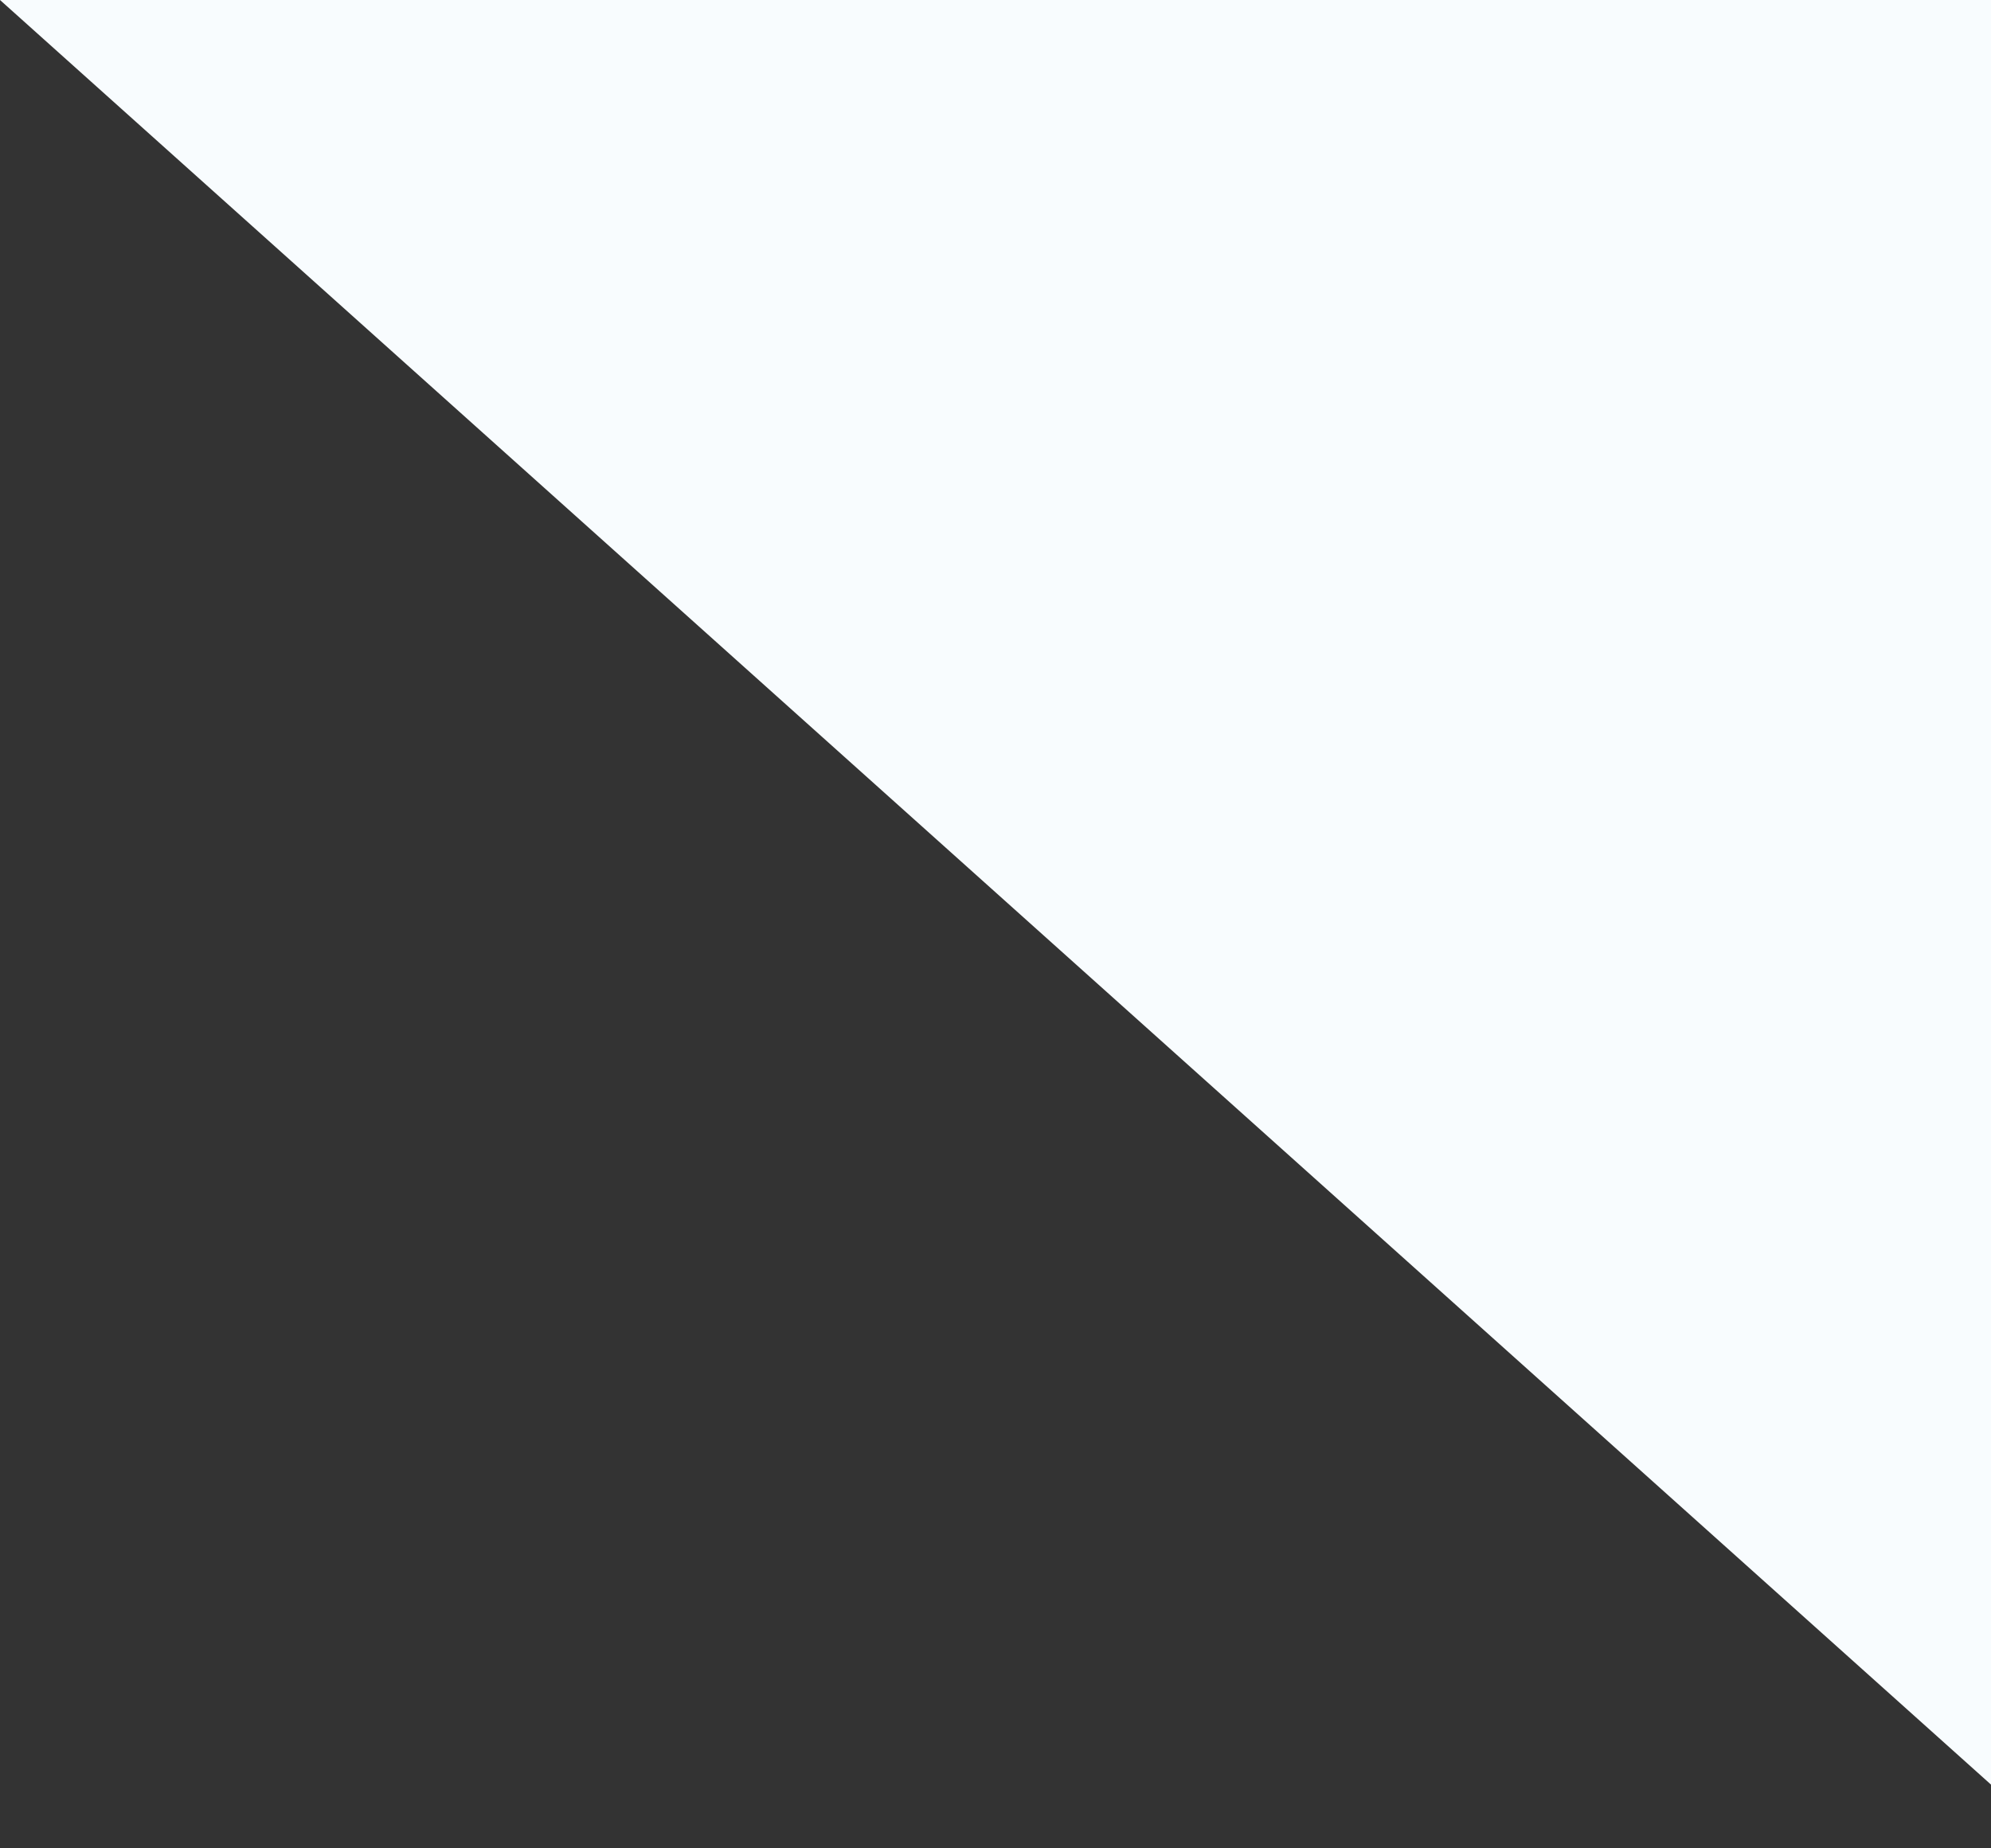 <svg xmlns="http://www.w3.org/2000/svg" width="112" height="104" viewBox="0 0 112 104" fill="none">
  <rect x="0" y="0" width="112" height="104" fill="#333333" stroke="none"/>
  <path d="M116 104L-2.91991e-05 -7.62939e-06L116 -4.01976e-05L116 104Z" fill="#F8FCFE"/>
</svg>